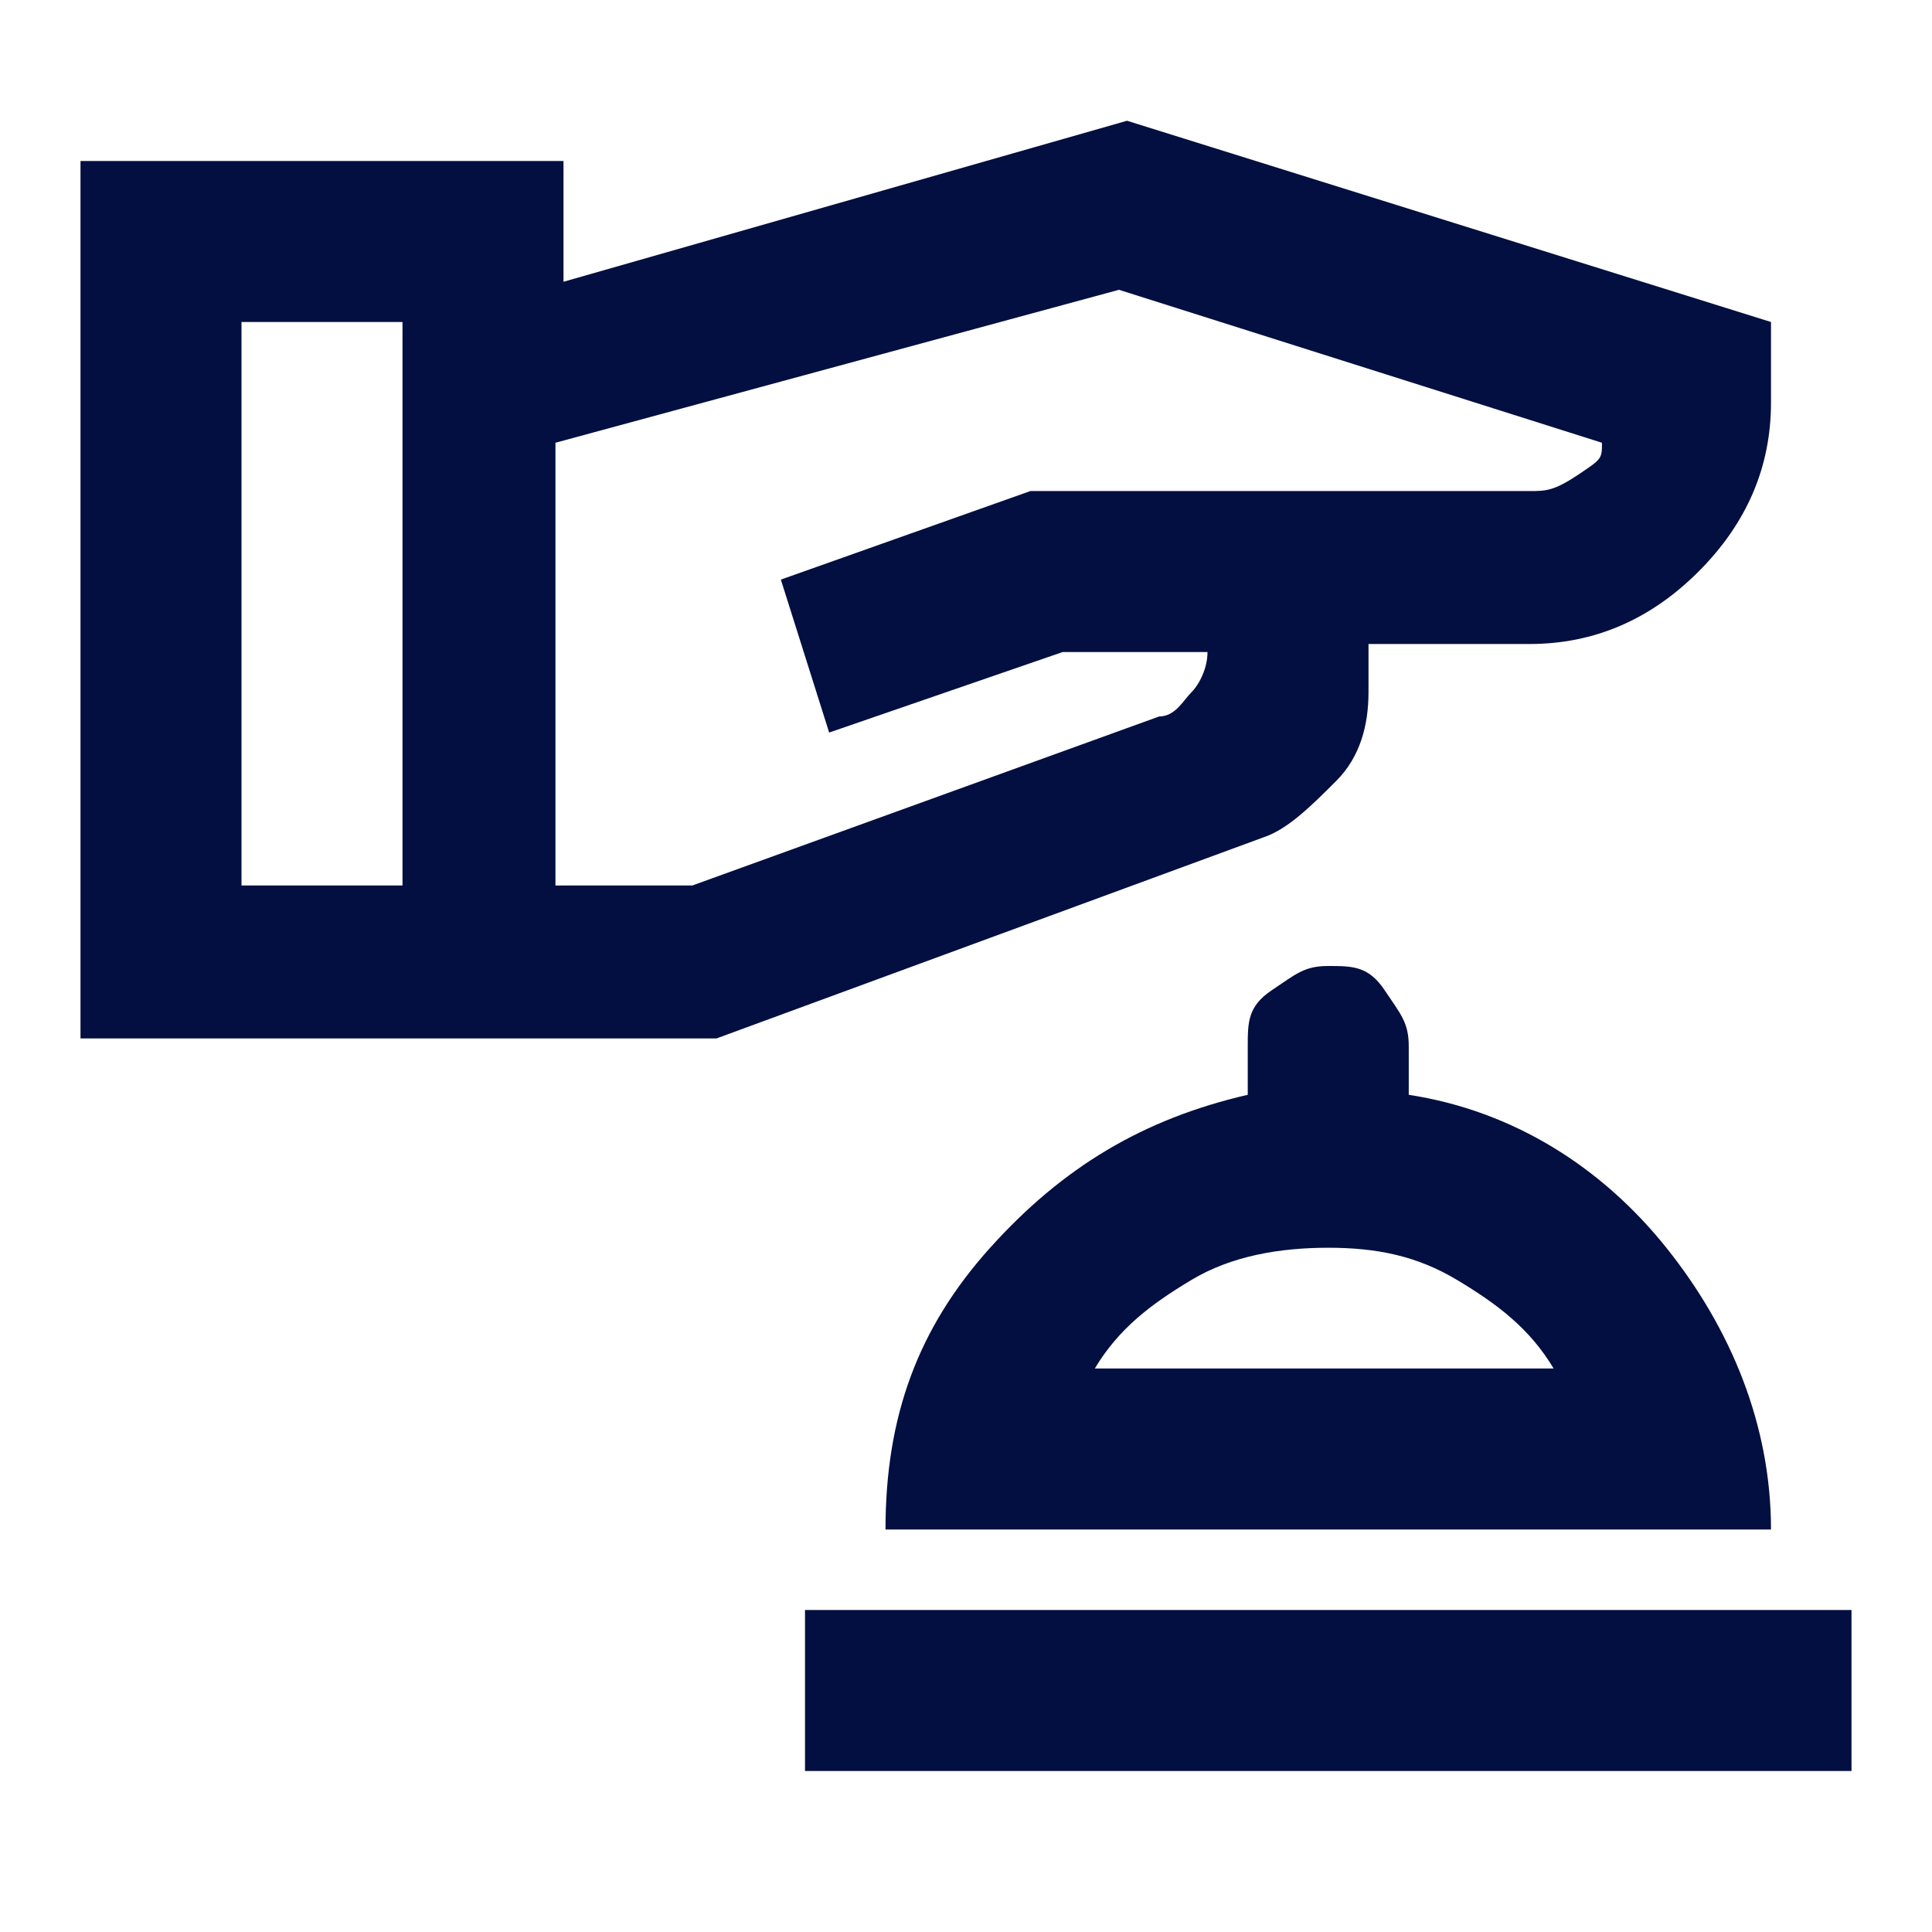 <?xml version="1.0" encoding="UTF-8"?>
<svg id="Layer_1" xmlns="http://www.w3.org/2000/svg" version="1.1" viewBox="0 0 24 24">
  <!-- Generator: Adobe Illustrator 29.7.1, SVG Export Plug-In . SVG Version: 2.1.1 Build 8)  -->
  <defs>
    <style>
      .st0 {
        fill: #030f40;
      }
    </style>
  </defs>
  <path class="st0" d="M10,22v-2h13v2h-13ZM11,19c0-1.4.4-2.5,1.3-3.5s1.9-1.6,3.2-1.9v-.6c0-.3,0-.5.3-.7s.4-.3.7-.3.5,0,.7.3.3.4.3.7v.6c1.3.2,2.4.9,3.2,1.9s1.3,2.2,1.3,3.5h-11ZM13.6,17h5.7c-.3-.5-.7-.8-1.2-1.1s-1-.4-1.6-.4-1.2.1-1.7.4-.9.6-1.2,1.1ZM1,13V2h6v1.5l7-2,8,2.5v1c0,.8-.3,1.5-.9,2.1s-1.3.9-2.1.9h-2v.6c0,.4-.1.8-.4,1.1s-.6.6-.9.7l-6.8,2.5H1ZM3,11h2V4h-2v7ZM7,11h1.6l5.8-2.1c.2,0,.3-.2.4-.3s.2-.3.2-.5h-1.8l-2.9,1-.6-1.9,3.1-1.1h6.2c.2,0,.3,0,.6-.2s.3-.2.3-.4l-6-1.9-7,1.9v5.5Z"/>
</svg>